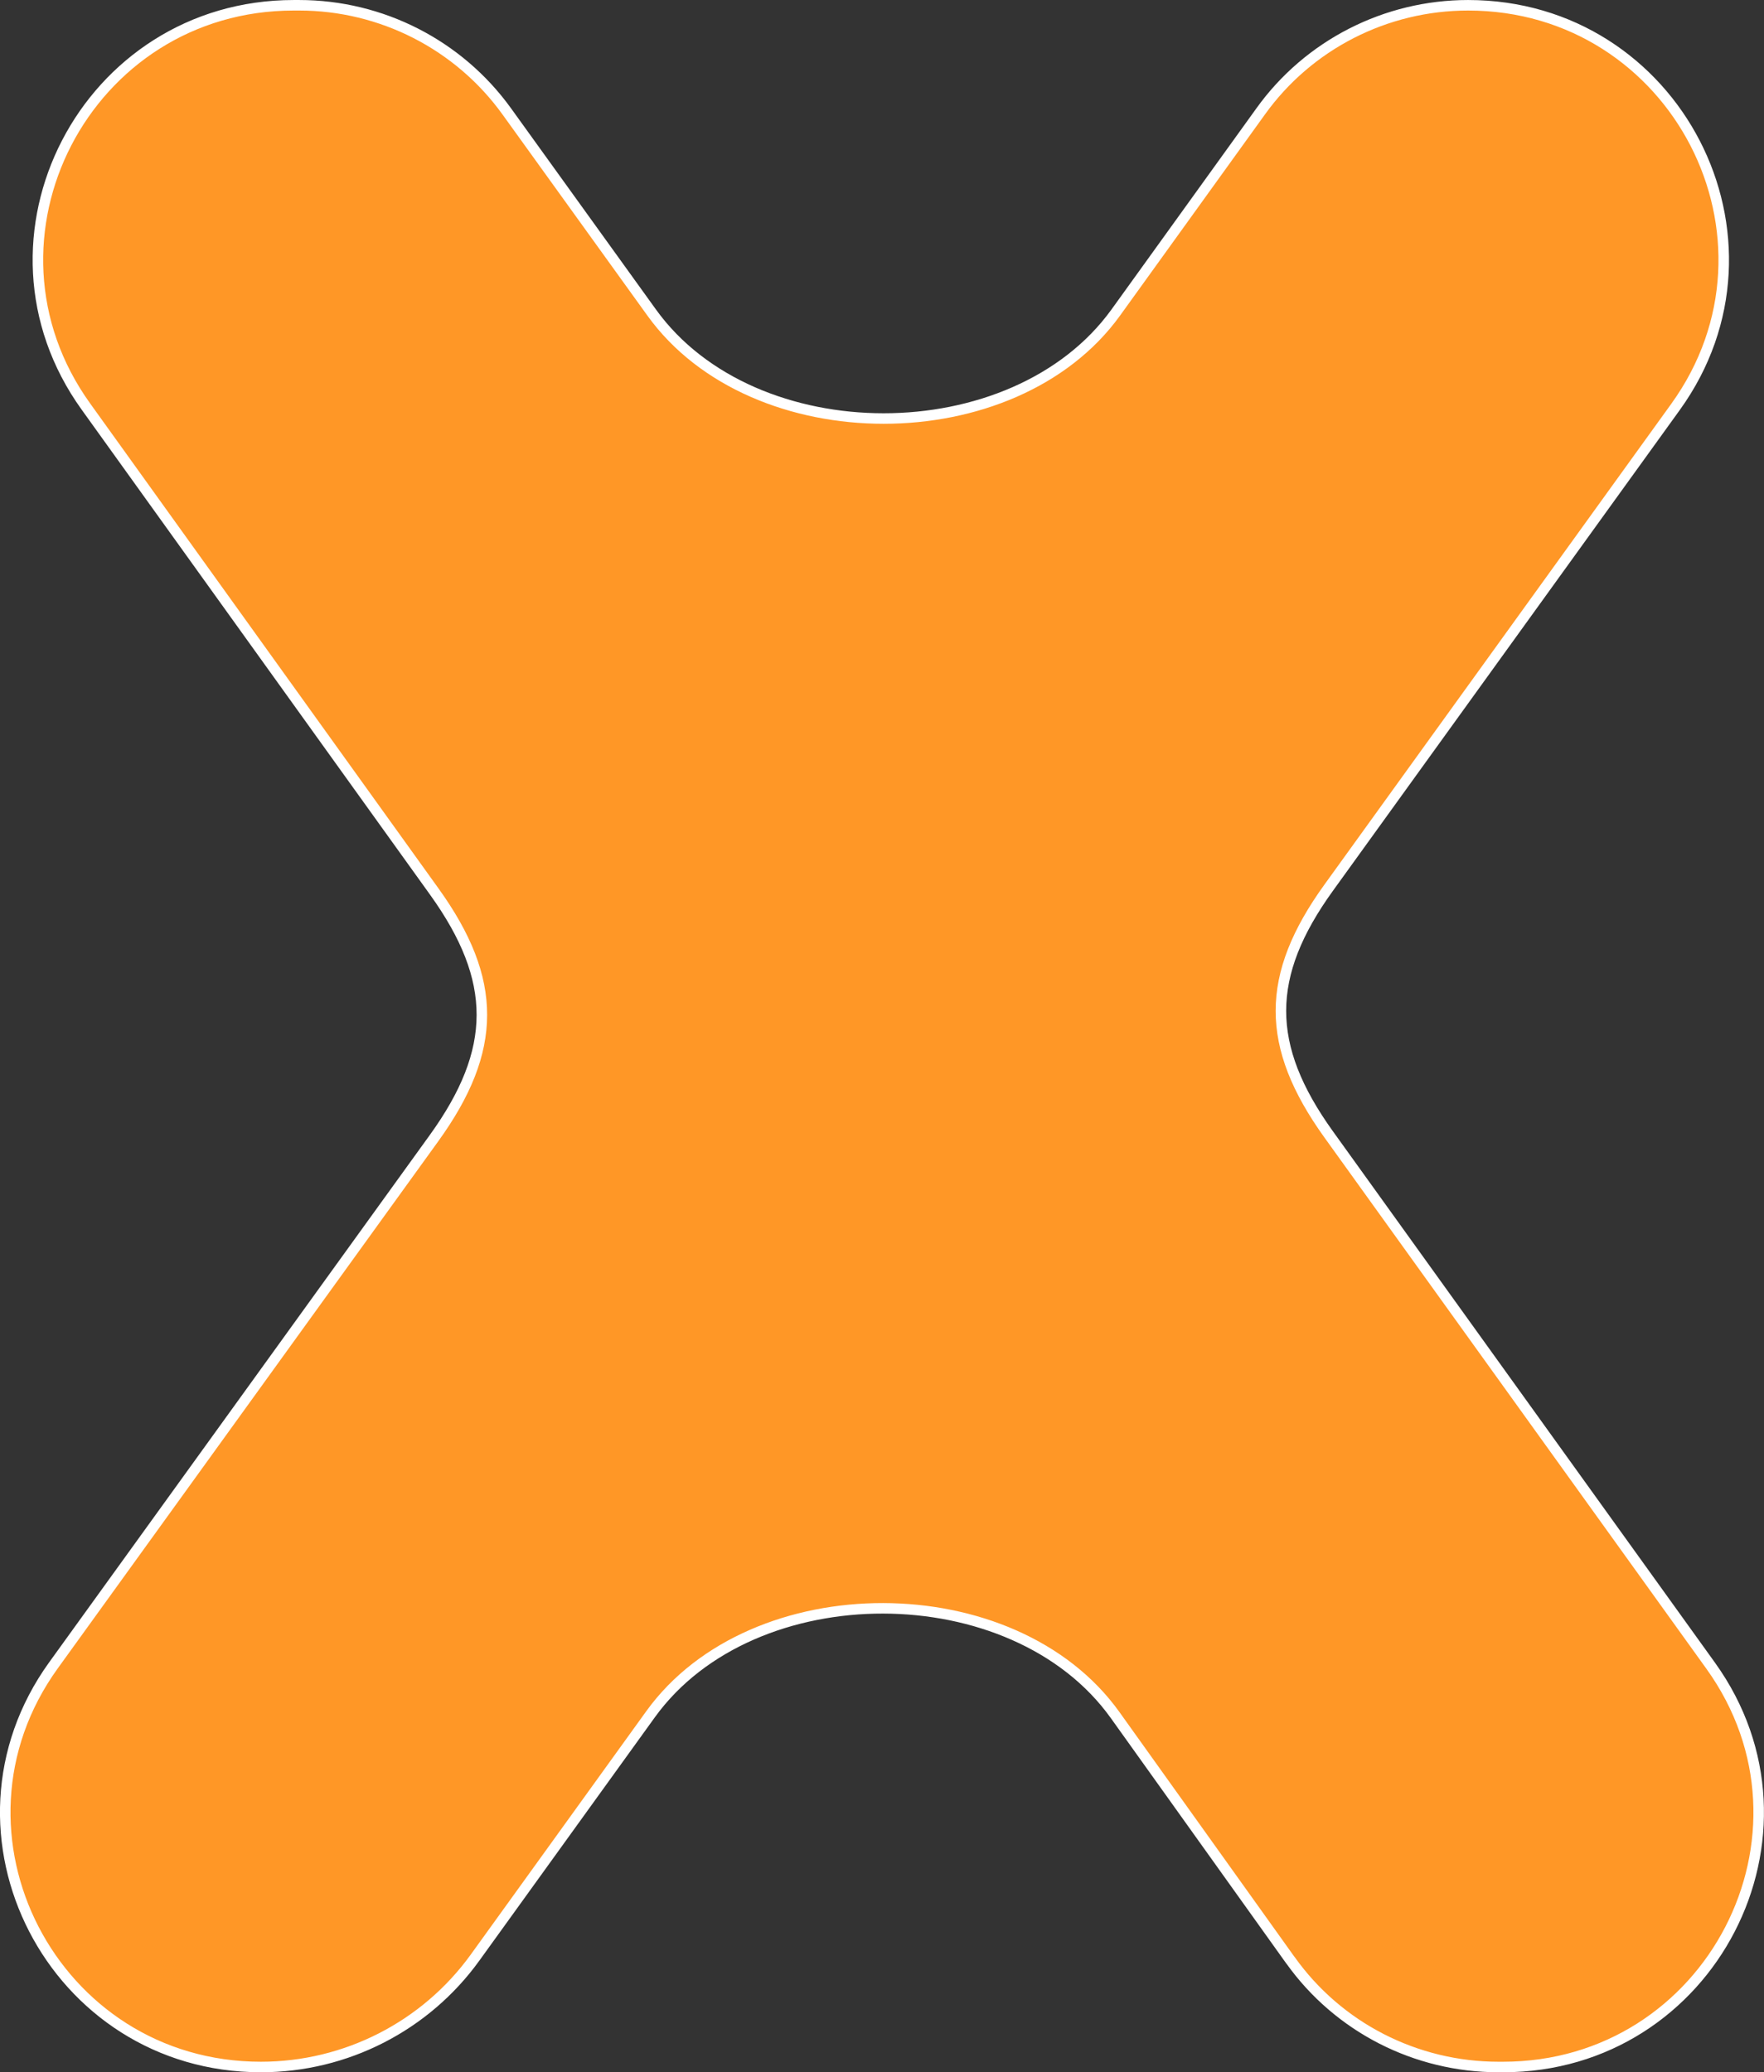 <svg 
 xmlns="http://www.w3.org/2000/svg"
 xmlns:xlink="http://www.w3.org/1999/xlink"
 width="503px" height="591px">
<rect width="100%" height="100%" fill="#333333" stroke="none"/>
<path fill-rule="evenodd"  stroke-width="3px" stroke="rgb(255, 255, 255)" fill="rgb(255, 151, 38)"
 d="M367.922,559.000 L317.968,489.123 C289.018,448.642 214.653,448.520 185.518,488.878 L135.441,558.327 C121.336,577.863 98.607,589.499 74.400,589.499 L74.400,589.499 C15.145,589.499 -19.287,522.806 15.268,474.916 L123.738,324.629 C141.909,299.457 141.970,279.541 123.861,254.310 L24.507,115.964 C-9.925,68.074 24.507,1.504 83.762,1.504 L85.302,1.504 C108.770,1.504 130.821,12.773 144.496,31.758 L185.826,89.141 C214.838,129.437 289.080,129.437 318.153,89.141 L359.484,31.758 C373.096,12.773 395.147,1.504 418.615,1.504 L418.615,1.504 C477.870,1.504 512.302,68.197 477.747,116.086 L378.886,253.147 C360.715,278.316 360.715,298.233 378.825,323.466 L487.787,475.039 C522.219,522.928 487.787,589.499 428.594,589.499 L427.300,589.499 C403.709,589.499 381.596,578.170 367.984,559.061 L367.922,559.000 Z"/>
</svg>